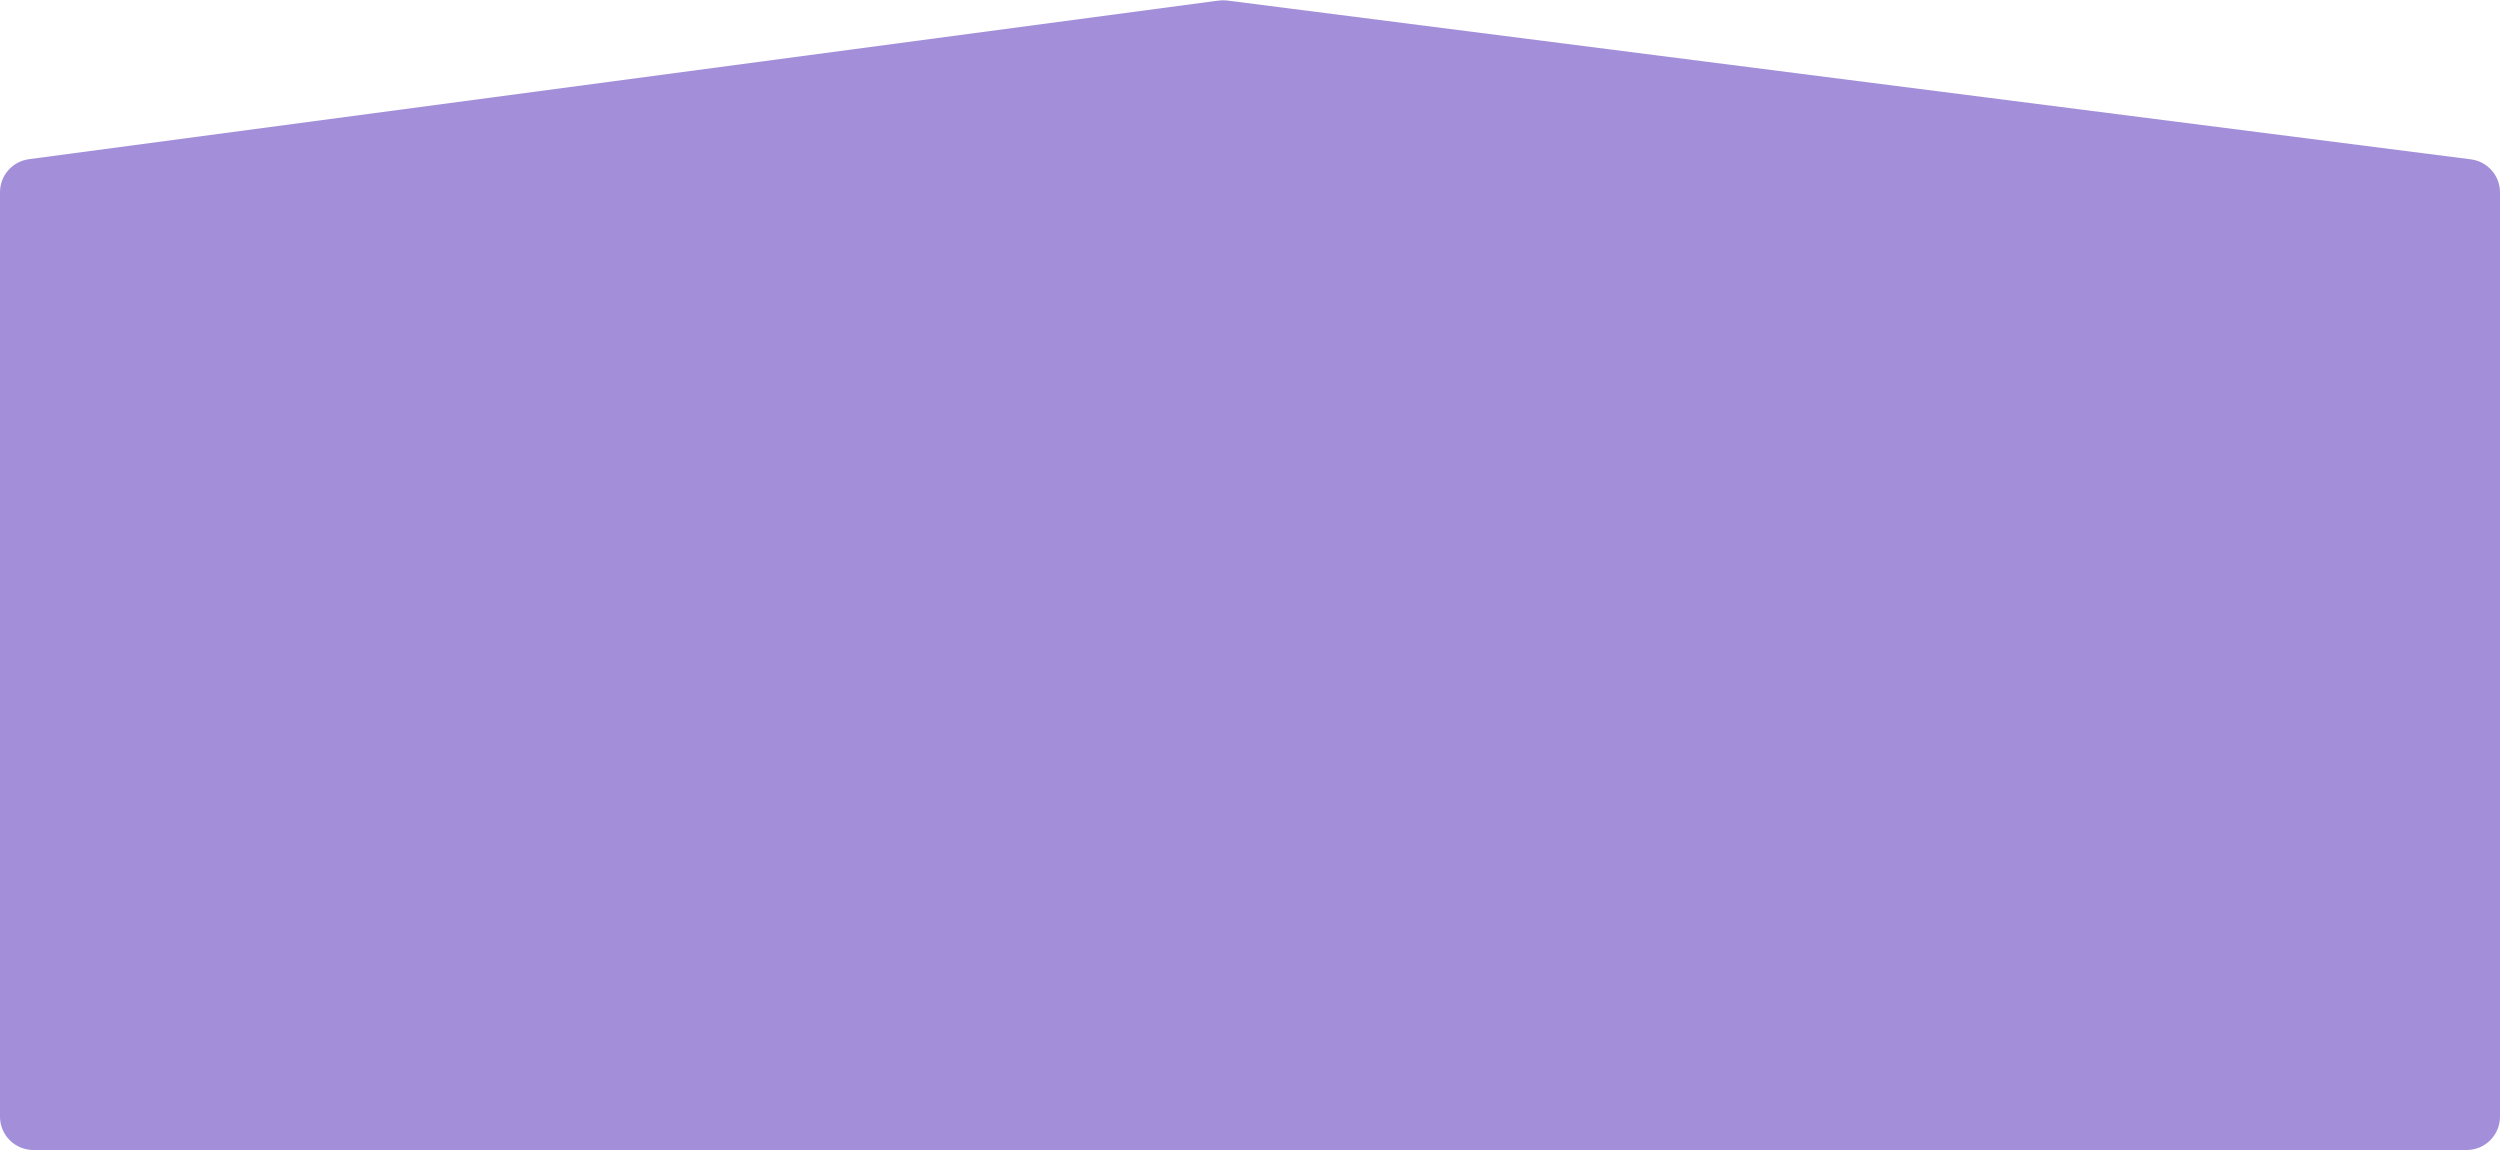 <?xml version="1.0" encoding="UTF-8"?> <svg xmlns="http://www.w3.org/2000/svg" width="300" height="138" viewBox="0 0 300 138" fill="none"> <path d="M296.507 19.121C298.504 19.376 300 21.076 300 23.089L300 134C300 136.209 298.209 138 296 138L4 138C1.791 138 -3.56971e-06 136.209 -3.47314e-06 134L1.3758e-06 23.069C1.46343e-06 21.064 1.484 19.369 3.471 19.104L146.239 0.069C146.583 0.023 146.931 0.022 147.275 0.066L296.507 19.121Z" fill="#461EB4" fill-opacity="0.5"></path> </svg> 